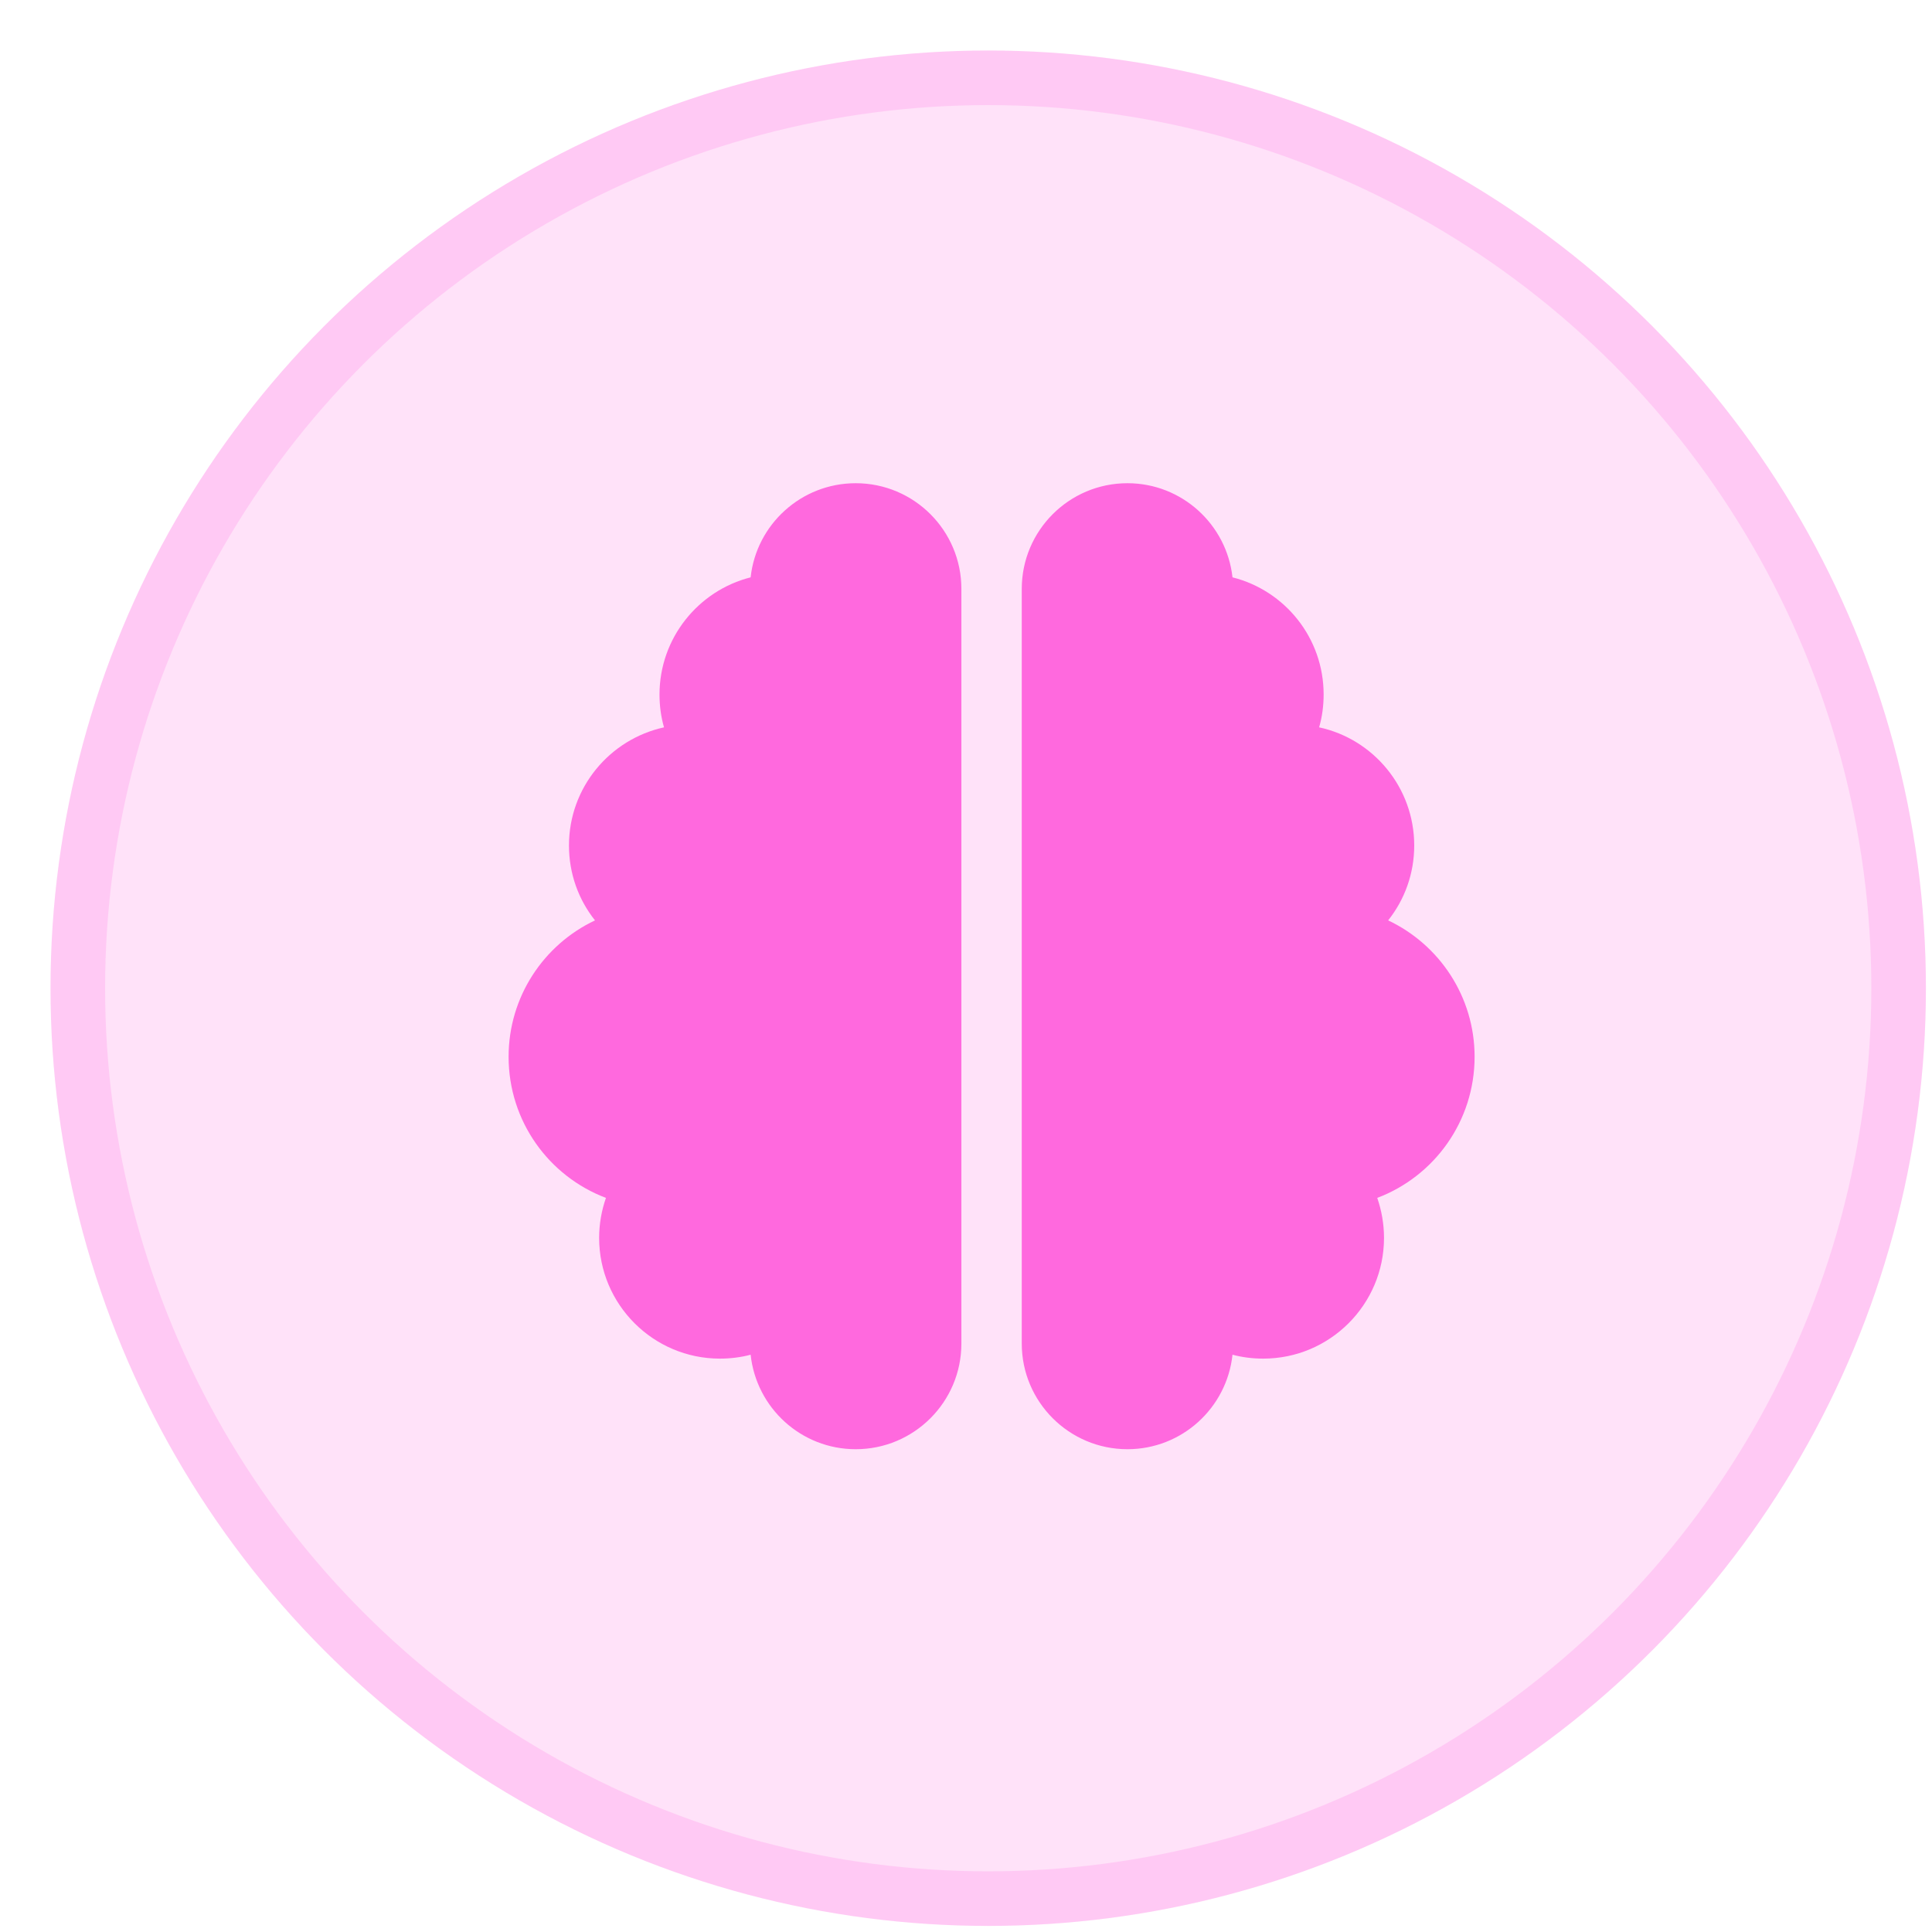 <svg width="36" height="36" viewBox="0 0 36 36" fill="none" xmlns="http://www.w3.org/2000/svg">
<g id="Group 3191">
<g id="5">
<circle cx="18.414" cy="18.414" r="17.473" fill="#FF40D5" fill-opacity="0.15"/>
<circle cx="18.414" cy="18.414" r="16.964" stroke="#FF40D5" stroke-opacity="0.15" stroke-width="1.017"/>
</g>
<g id="brain-solid 1">
<path id="Vector" d="M15.945 9.004C17.032 9.004 17.914 9.886 17.914 10.973V25.035C17.914 26.122 17.032 27.004 15.945 27.004C14.929 27.004 14.093 26.234 13.987 25.243C13.804 25.292 13.611 25.316 13.414 25.316C12.173 25.316 11.164 24.307 11.164 23.066C11.164 22.806 11.21 22.553 11.291 22.321C10.229 21.92 9.477 20.894 9.477 19.691C9.477 18.57 10.134 17.6 11.087 17.15C10.781 16.766 10.602 16.281 10.602 15.754C10.602 14.675 11.361 13.775 12.373 13.553C12.317 13.36 12.289 13.152 12.289 12.941C12.289 11.89 13.013 11.004 13.987 10.758C14.093 9.774 14.929 9.004 15.945 9.004ZM21.008 9.004C22.024 9.004 22.857 9.774 22.966 10.758C23.943 11.004 24.664 11.887 24.664 12.941C24.664 13.152 24.636 13.36 24.58 13.553C25.592 13.771 26.352 14.675 26.352 15.754C26.352 16.281 26.172 16.766 25.866 17.15C26.819 17.6 27.477 18.57 27.477 19.691C27.477 20.894 26.724 21.92 25.663 22.321C25.743 22.553 25.789 22.806 25.789 23.066C25.789 24.307 24.78 25.316 23.539 25.316C23.342 25.316 23.149 25.292 22.966 25.243C22.86 26.234 22.024 27.004 21.008 27.004C19.922 27.004 19.039 26.122 19.039 25.035V10.973C19.039 9.886 19.922 9.004 21.008 9.004Z" fill="#FF40D5" fill-opacity="0.75"/>
</g>
</g>
</svg>
